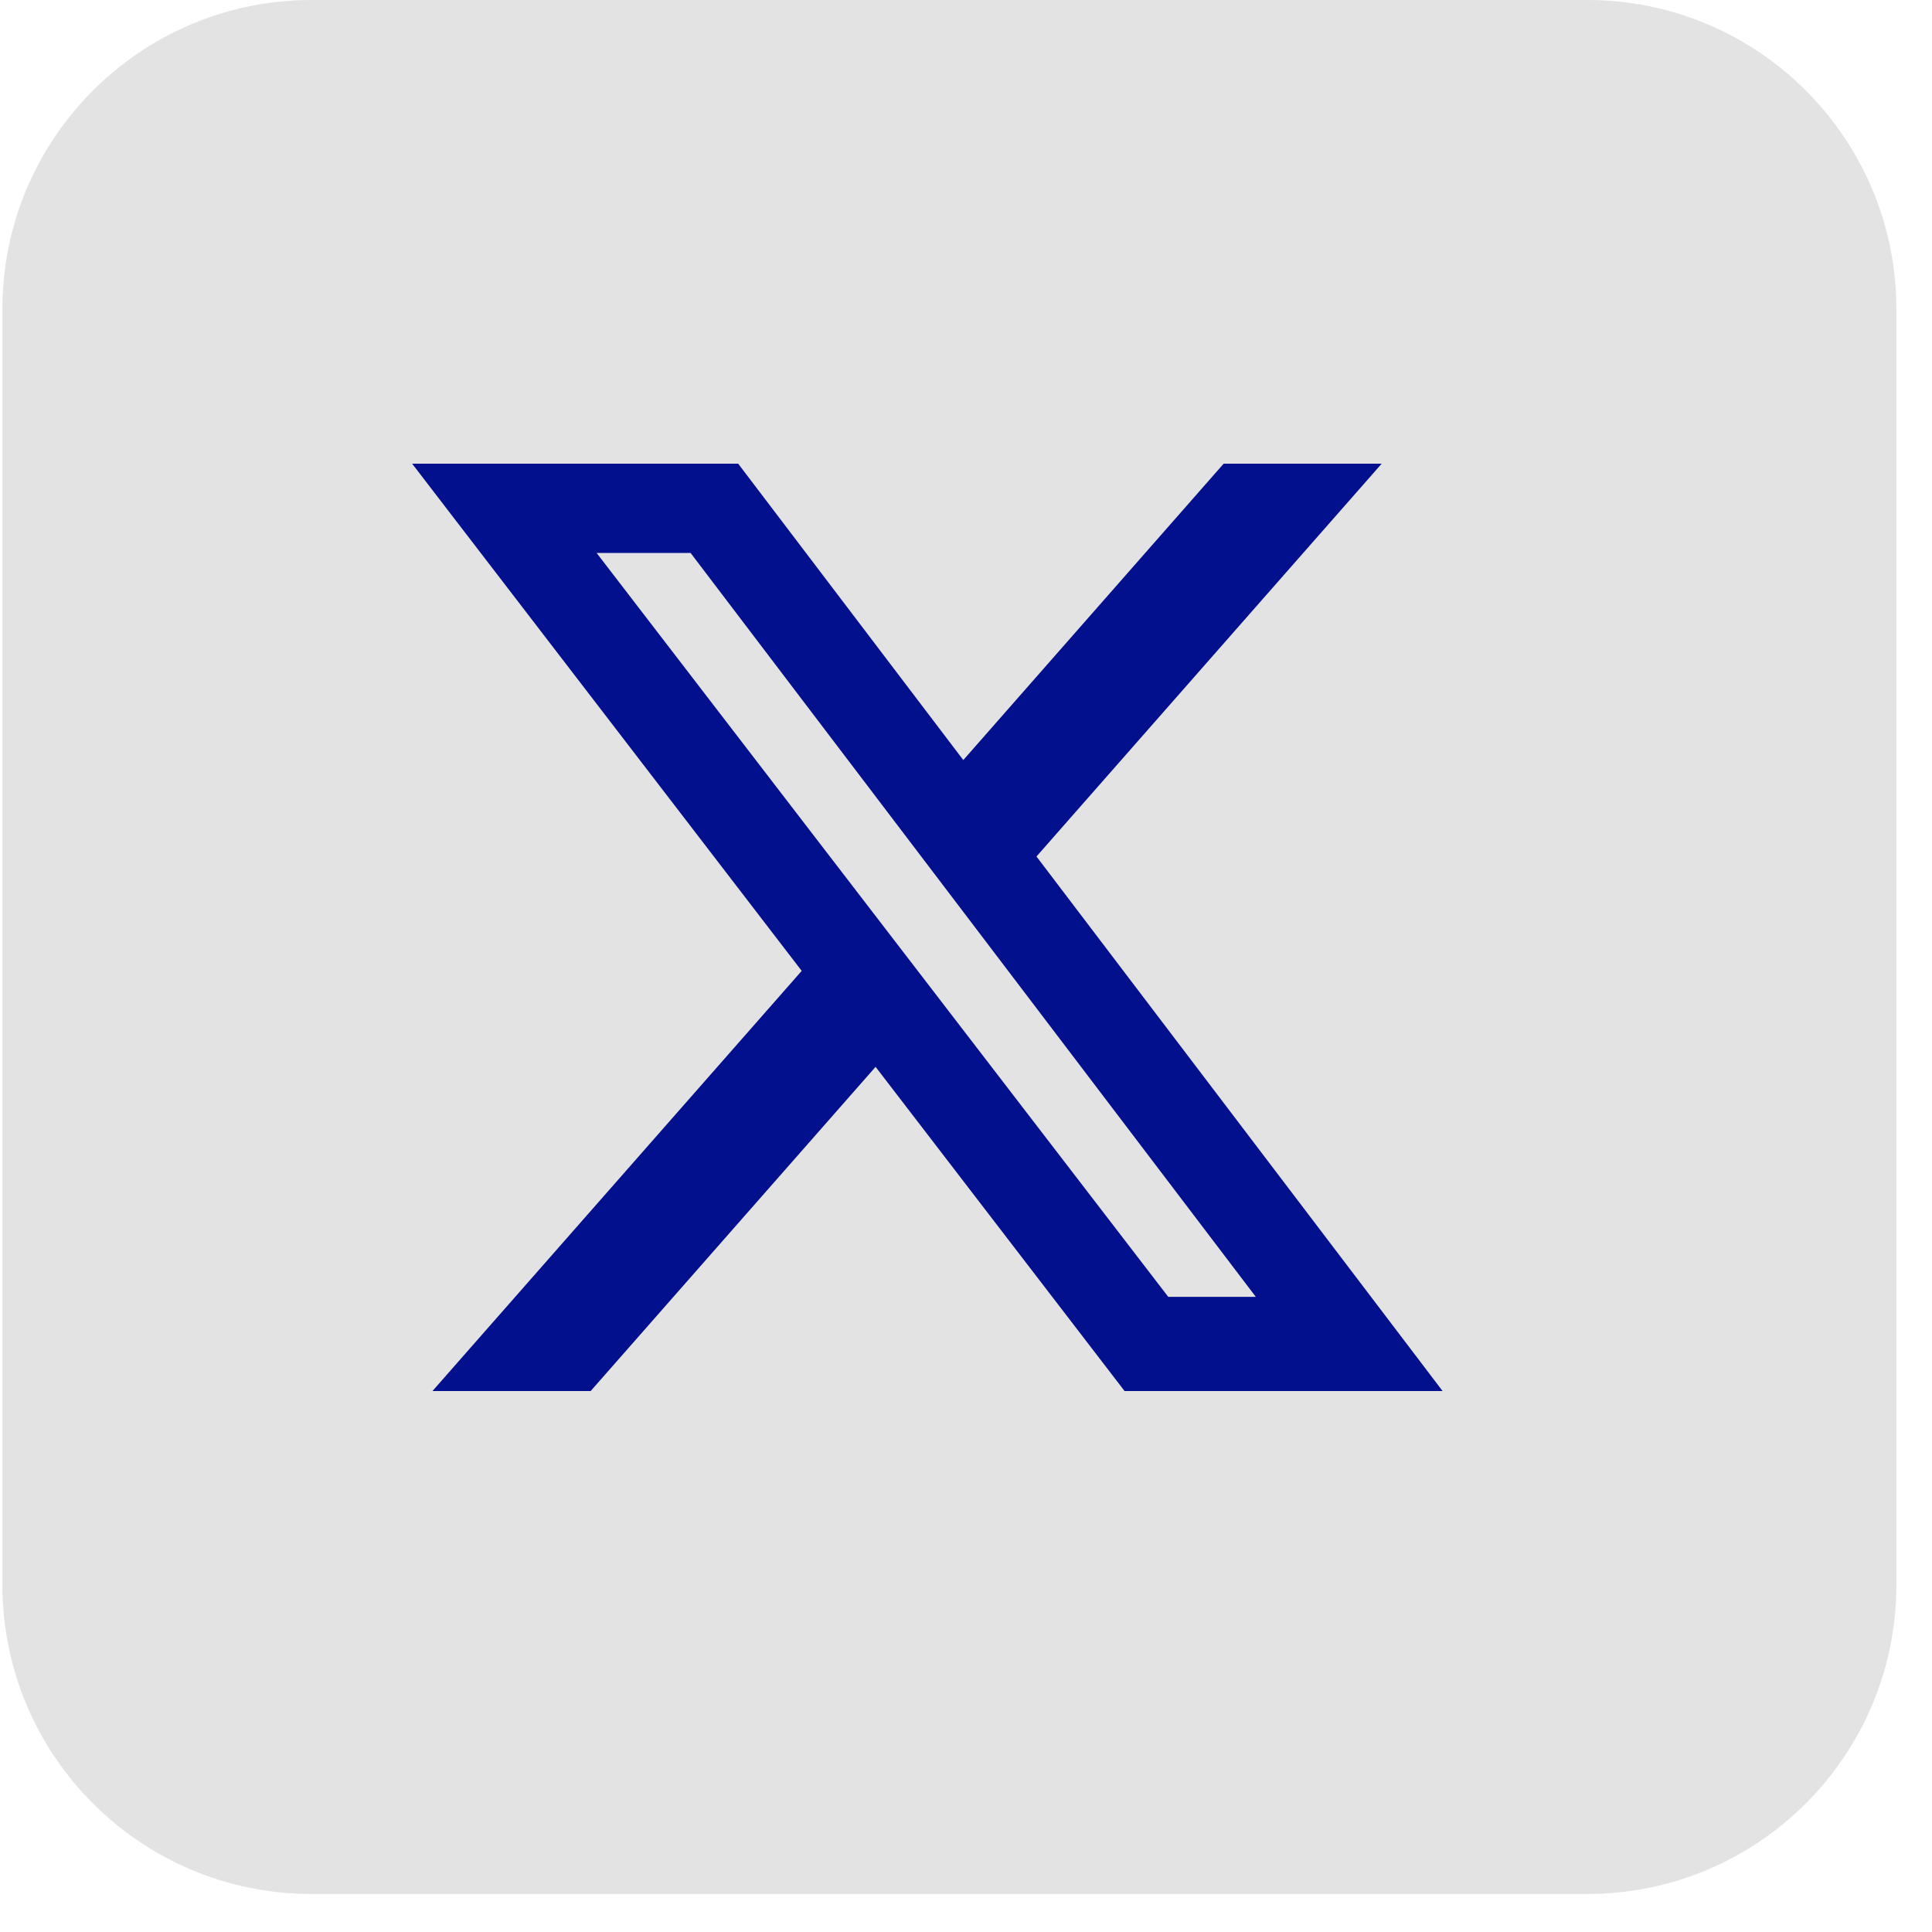 <svg width="25" height="25" viewBox="0 0 25 25" fill="none" xmlns="http://www.w3.org/2000/svg">
<g clip-path="url(#clip0_1601_7)">
<path d="M20.539 0H4.031C1.822 0 0.031 1.791 0.031 4V20.508C0.031 22.717 1.822 24.508 4.031 24.508H20.539C22.748 24.508 24.539 22.717 24.539 20.508V4C24.539 1.791 22.748 0 20.539 0Z" fill="#E3E3E3"/>
<path d="M15.834 6H17.879L13.412 11.083L18.667 18H14.552L11.33 13.805L7.643 18H5.596L10.374 12.563L5.333 6H9.552L12.465 9.835L15.834 6ZM15.117 16.781H16.25L8.936 7.155H7.72L15.117 16.781Z" fill="#02108E"/>
</g>
<defs>
<clipPath id="clip0_1601_7">
<rect width="25" height="25" fill="white"/>
</clipPath>
</defs>
</svg>
